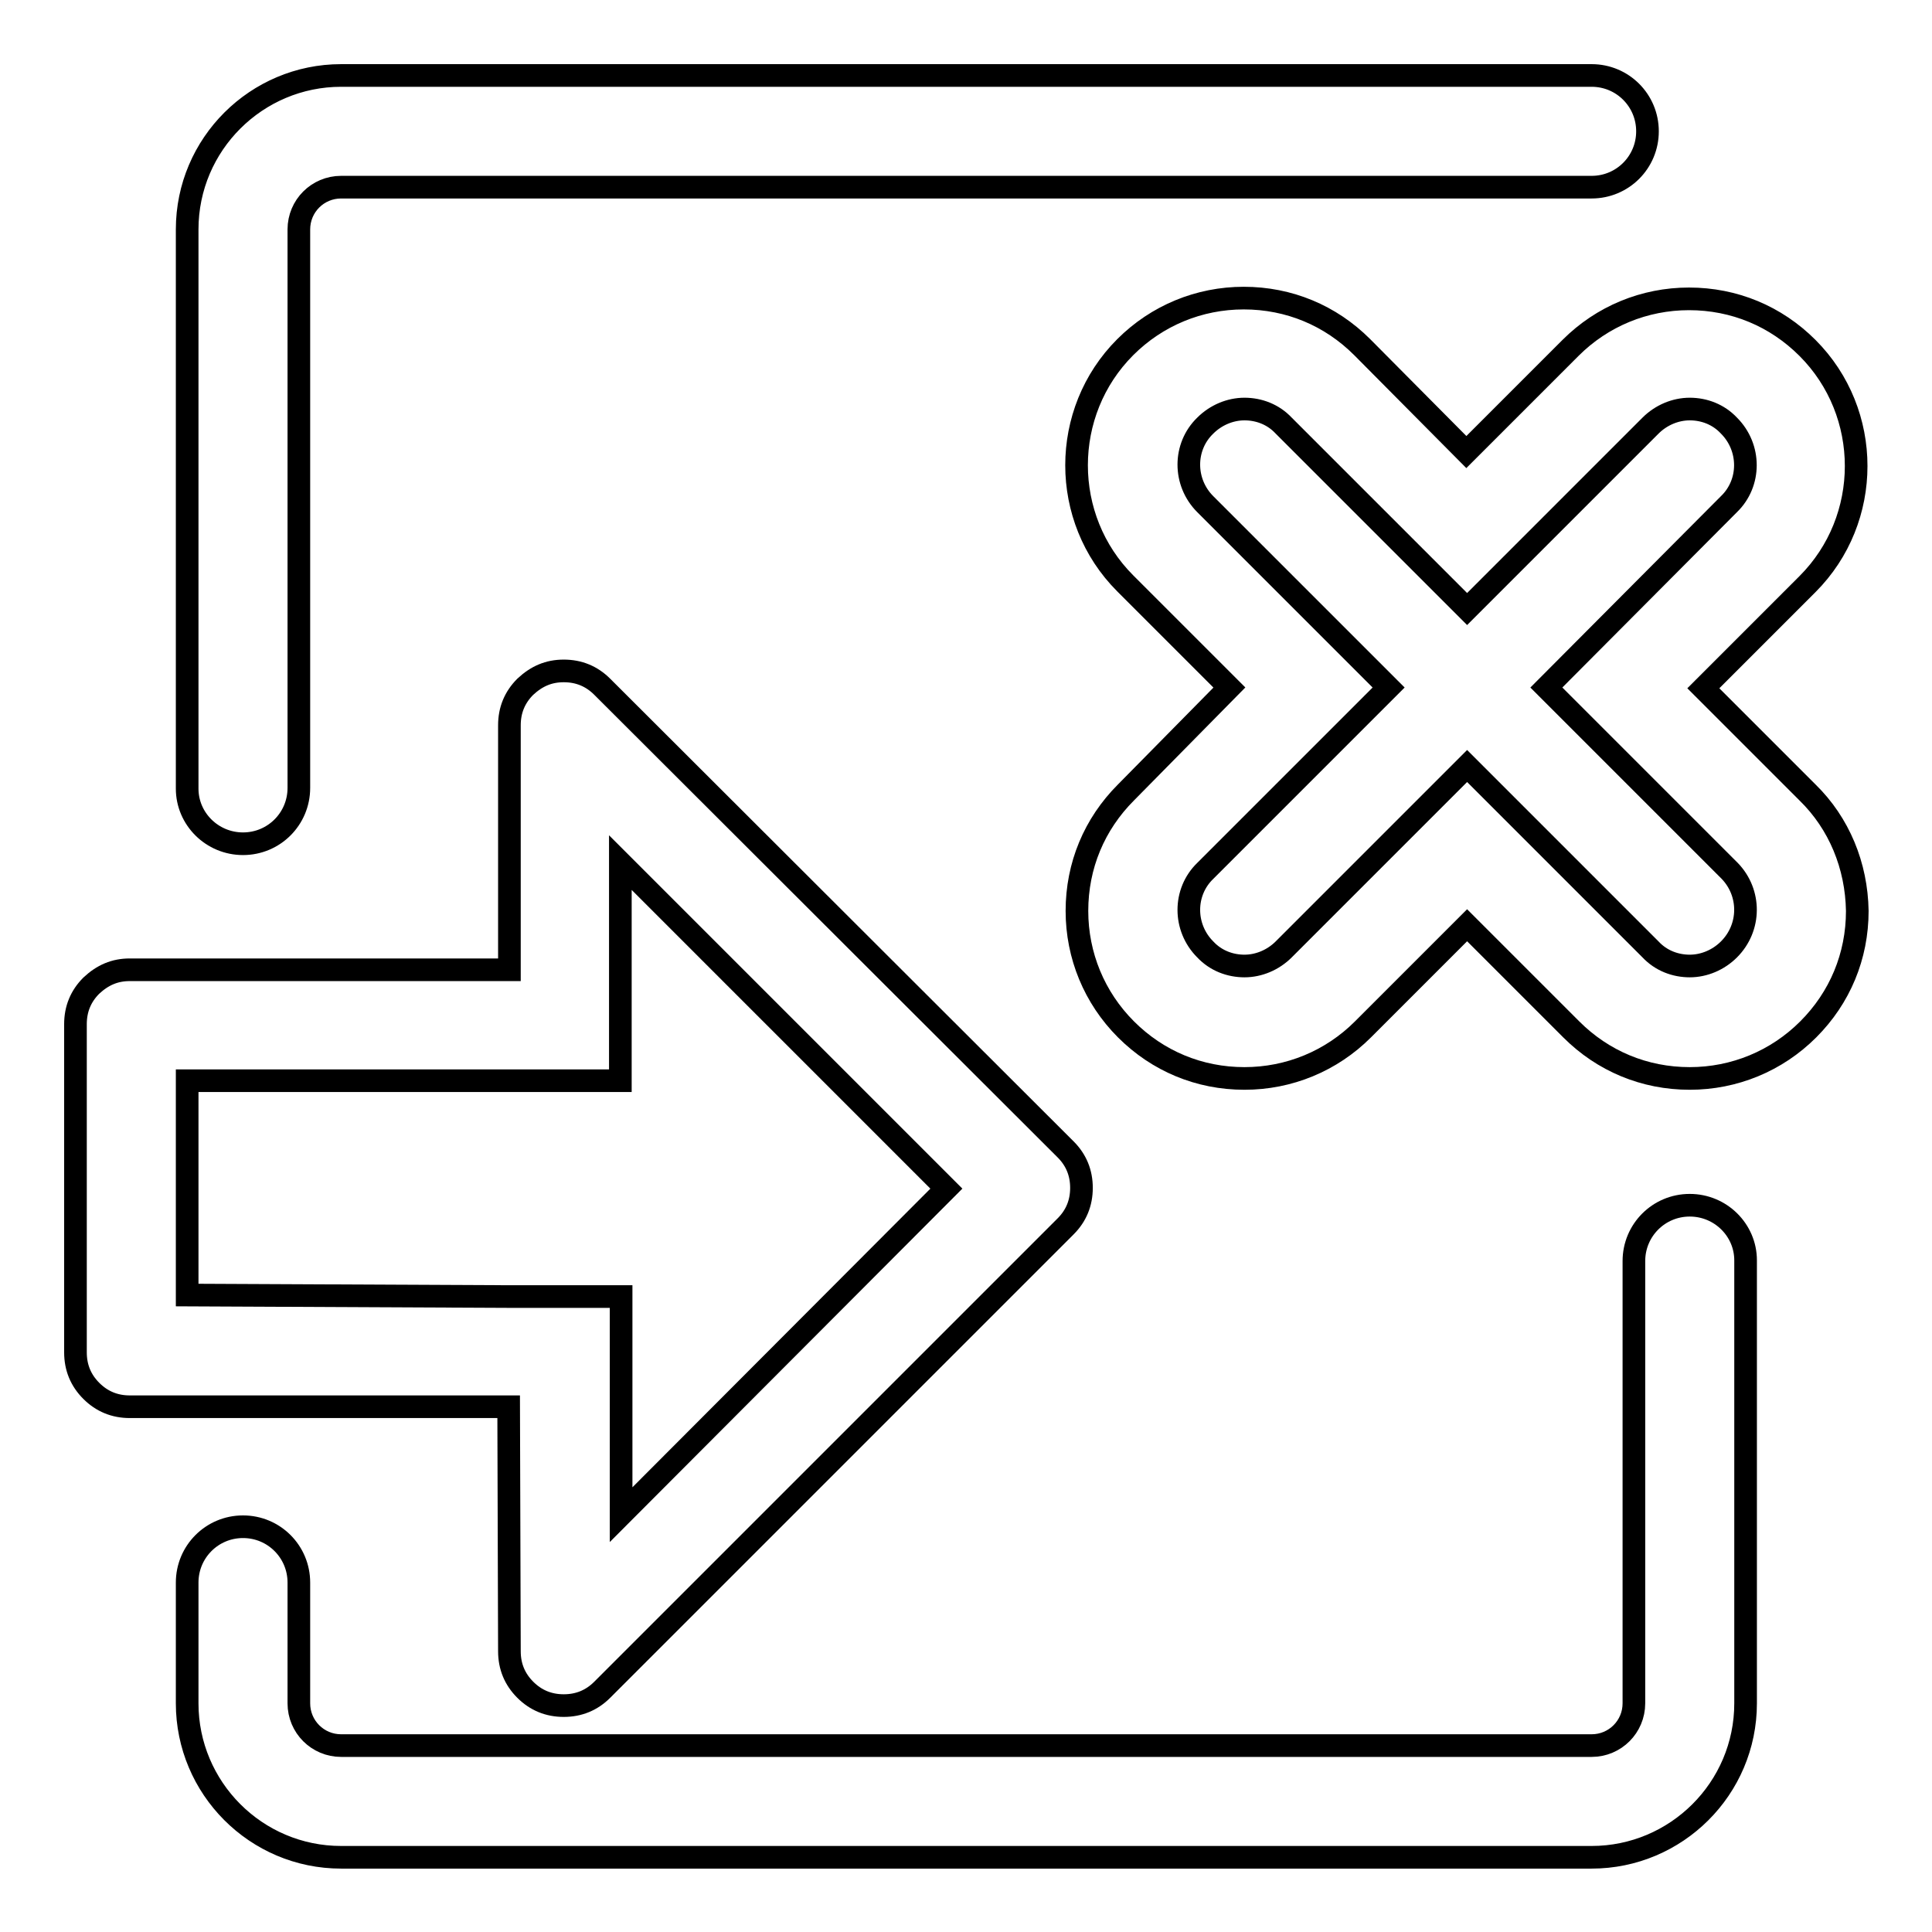 <?xml version="1.0" encoding="utf-8"?>
<!-- Svg Vector Icons : http://www.onlinewebfonts.com/icon -->
<!DOCTYPE svg PUBLIC "-//W3C//DTD SVG 1.1//EN" "http://www.w3.org/Graphics/SVG/1.1/DTD/svg11.dtd">
<svg version="1.1" xmlns="http://www.w3.org/2000/svg" xmlns:xlink="http://www.w3.org/1999/xlink" x="0px" y="0px" viewBox="0 0 256 256" enable-background="new 0 0 256 256" xml:space="preserve">
<g><g><path stroke-width="3" fill-opacity="0" stroke="#000000"  d="M32.2,111.8c4.1,0,7.4-3.3,7.4-7.4V30.4c0-3.1,2.5-5.6,5.6-5.6h165.7c4.1,0,7.4-3.3,7.4-7.4s-3.3-7.4-7.4-7.4H45.2c-11.2,0-20.4,9.1-20.4,20.4v74.1C24.8,108.5,28.1,111.8,32.2,111.8z"/><path stroke-width="3" fill-opacity="0" stroke="#000000"  d="M223.9,159.7c-4.1,0-7.4,3.3-7.4,7.4v58.6c0,3.1-2.5,5.6-5.6,5.6H45.2c-3.1,0-5.6-2.5-5.6-5.6v-16c0-4.1-3.3-7.4-7.4-7.4c-4.1,0-7.4,3.3-7.4,7.4v16c0,11.2,9.1,20.4,20.4,20.4h165.7c11.2,0,20.4-9.1,20.4-20.4V167C231.3,163,228,159.7,223.9,159.7z"/><path stroke-width="3" fill-opacity="0" stroke="#000000"  d="M67.5,218.8c0,2,0.7,3.7,2.1,5.1c1.4,1.4,3.1,2.1,5.1,2.1c2,0,3.7-0.7,5.1-2.1l61.4-61.4c1.4-1.4,2.1-3.1,2.1-5.1c0-2-0.7-3.7-2.1-5.1L79.8,91c-1.4-1.4-3.1-2.1-5.1-2.1c0,0,0,0,0,0c-2,0-3.6,0.7-5.1,2.1c-1.4,1.4-2.1,3.1-2.1,5.1v32.4H17.2c0,0,0,0,0,0c-2,0-3.6,0.7-5.1,2.1c-1.4,1.4-2.1,3.1-2.1,5.1v43.5c0,2,0.7,3.7,2.1,5.1c1.4,1.4,3.1,2.1,5.1,2.1h50.2L67.5,218.8L67.5,218.8z M24.8,171.6v-28.4h42.7h14.7v-14.7v-14.2l43.2,43.2l-43.1,43.2v-14.2v-14.7H67.5L24.8,171.6L24.8,171.6z"/><path stroke-width="3" fill-opacity="0" stroke="#000000"  d="M239.5,105l-13.8-13.8l13.8-13.8c8.6-8.6,8.6-22.7,0-31.3c-4.2-4.2-9.7-6.5-15.7-6.5c-5.9,0-11.5,2.3-15.7,6.5l-13.8,13.8L180.5,46c-4.2-4.2-9.7-6.5-15.7-6.5c-5.9,0-11.5,2.3-15.7,6.5c-8.6,8.6-8.6,22.7,0,31.3l13.8,13.8L149.2,105c-4.2,4.2-6.5,9.7-6.5,15.7c0,5.9,2.3,11.5,6.5,15.7c4.2,4.2,9.7,6.5,15.7,6.5c5.9,0,11.5-2.3,15.7-6.5l13.8-13.8l13.8,13.8c4.2,4.2,9.7,6.5,15.7,6.5c5.9,0,11.5-2.3,15.7-6.5c4.2-4.2,6.5-9.7,6.5-15.7C246,114.7,243.7,109.1,239.5,105z M229.1,125.8c-1.4,1.4-3.3,2.2-5.2,2.2c-1.9,0-3.8-0.7-5.2-2.2l-24.3-24.3l-24.3,24.3c-1.4,1.4-3.3,2.2-5.2,2.2s-3.8-0.7-5.2-2.2c-2.9-2.9-2.9-7.6,0-10.4L184,91.1l-24.3-24.3c-2.9-2.9-2.9-7.6,0-10.4c1.4-1.4,3.3-2.2,5.2-2.2c1.9,0,3.8,0.7,5.2,2.2l24.3,24.3l24.3-24.3c1.4-1.4,3.3-2.2,5.2-2.2c1.9,0,3.8,0.7,5.2,2.2c2.9,2.9,2.9,7.6,0,10.4l-24.2,24.3l24.3,24.3C232,118.3,232,122.9,229.1,125.8z"/></g></g>
</svg>